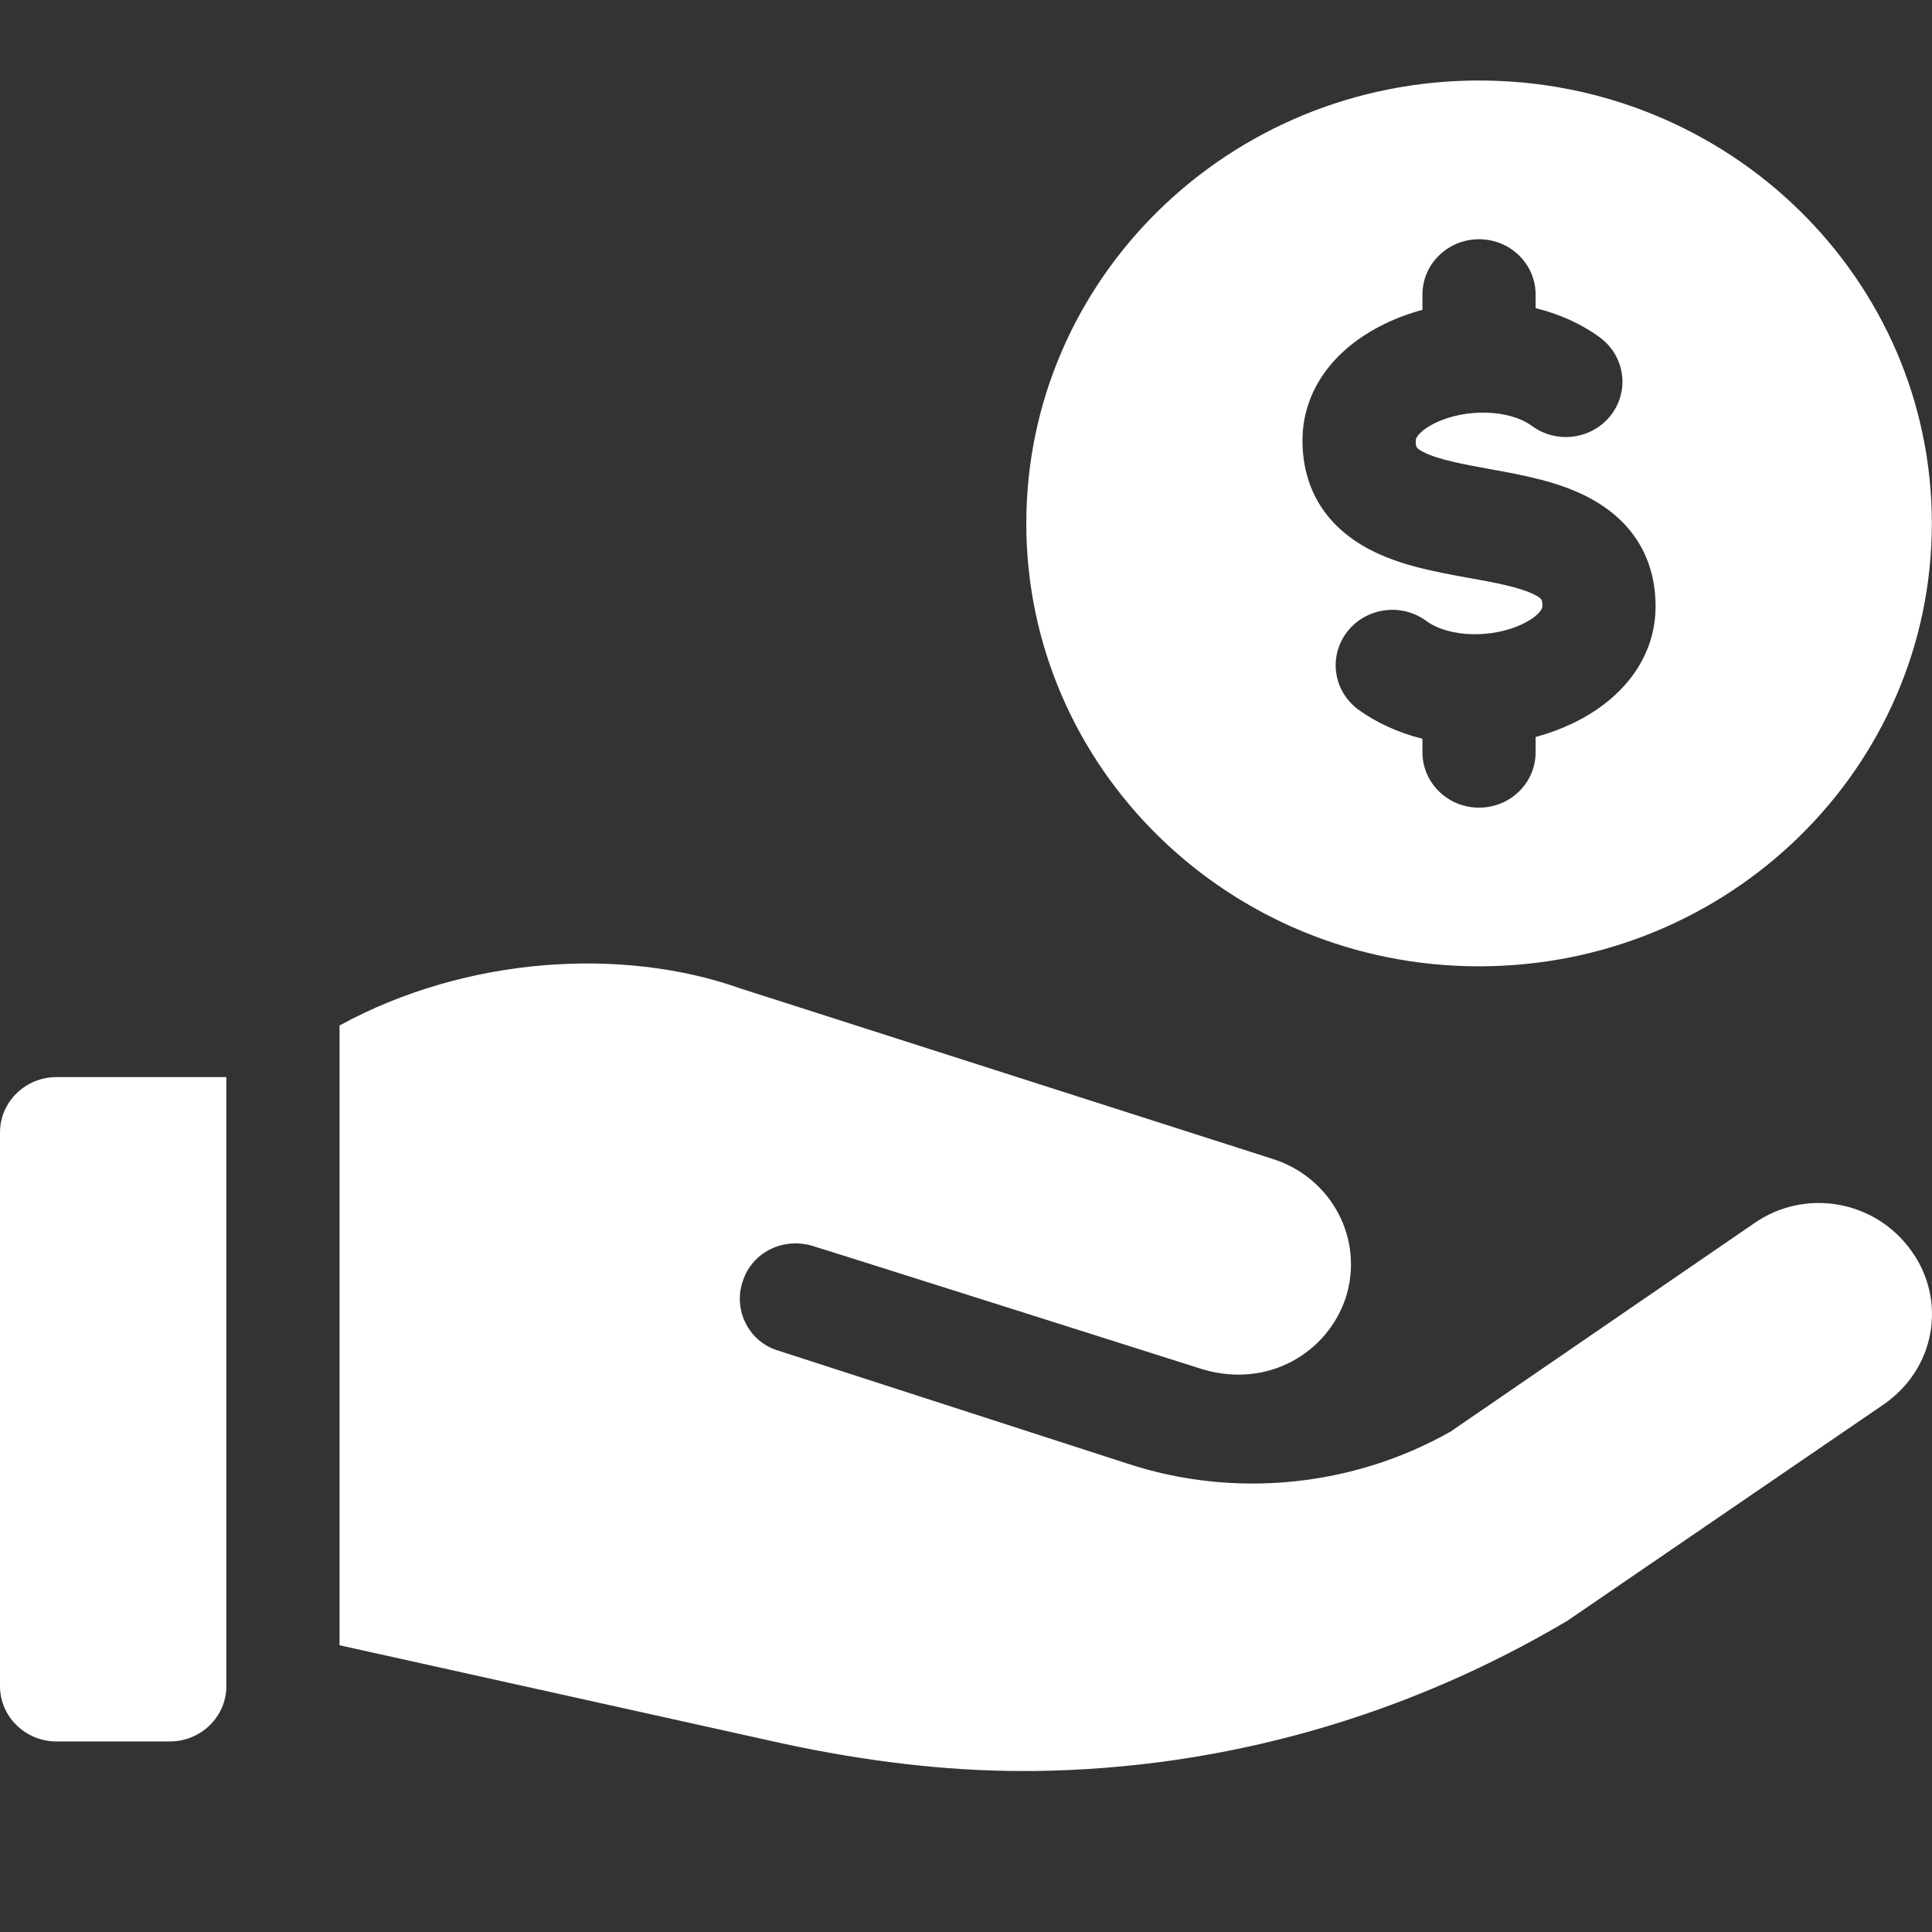 <svg width="24" height="24" viewBox="0 0 24 24" fill="none" xmlns="http://www.w3.org/2000/svg">
<rect x="0" y="0" width="24" height="24" fill="#333333" stroke="none"/>
<path d="M0.703 21.633H2.109C2.497 21.633 2.812 21.325 2.812 20.945V13.38H0.703C0.315 13.38 0 13.688 0 14.068V20.945C0 21.325 0.315 21.633 0.703 21.633ZM18.373 1C15.267 1 12.749 3.463 12.749 6.502C12.749 9.541 15.267 12.004 18.373 12.004C21.48 12.004 23.998 9.541 23.998 6.502C23.998 3.463 21.48 1 18.373 1ZM19.552 8.978C19.399 9.052 19.24 9.111 19.076 9.155V9.345C19.076 9.725 18.762 10.033 18.373 10.033C17.985 10.033 17.67 9.725 17.67 9.345V9.177C17.378 9.104 17.105 8.983 16.873 8.814C16.563 8.586 16.5 8.155 16.733 7.851C16.966 7.547 17.407 7.485 17.717 7.713C17.998 7.92 18.539 7.935 18.923 7.747C19.077 7.672 19.16 7.581 19.16 7.534C19.16 7.452 19.16 7.439 19.067 7.39C18.883 7.294 18.559 7.235 18.245 7.179C17.826 7.103 17.393 7.024 17.018 6.828C16.47 6.542 16.18 6.072 16.18 5.471C16.18 4.868 16.55 4.342 17.194 4.027C17.346 3.952 17.506 3.893 17.67 3.849V3.659C17.67 3.28 17.985 2.972 18.373 2.972C18.762 2.972 19.076 3.28 19.076 3.659V3.828C19.369 3.9 19.642 4.021 19.873 4.191C20.184 4.419 20.247 4.85 20.014 5.154C19.781 5.458 19.34 5.519 19.03 5.291C18.748 5.085 18.207 5.069 17.823 5.257C17.668 5.333 17.587 5.422 17.587 5.471C17.587 5.553 17.587 5.566 17.68 5.614C17.864 5.71 18.188 5.769 18.502 5.826C18.92 5.902 19.354 5.981 19.729 6.177C20.277 6.463 20.566 6.932 20.566 7.534C20.566 8.136 20.197 8.662 19.552 8.978ZM12.693 22H12.847C15.21 21.972 17.474 21.317 19.47 20.134L23.393 17.451C24.054 16.998 24.181 16.145 23.745 15.54C23.295 14.907 22.423 14.755 21.791 15.196L18.022 17.782C16.813 18.469 15.336 18.621 14.001 18.18L9.665 16.777C9.299 16.667 9.102 16.268 9.229 15.911C9.341 15.567 9.707 15.374 10.073 15.471C10.087 15.471 14.943 17.011 14.943 17.011C15.76 17.251 16.487 16.799 16.714 16.131C16.953 15.402 16.546 14.632 15.814 14.398L9.201 12.28C7.754 11.764 5.805 11.871 4.218 12.739V20.438L9.735 21.661C10.746 21.878 11.737 22 12.693 22Z" fill="white"/>
</svg>
